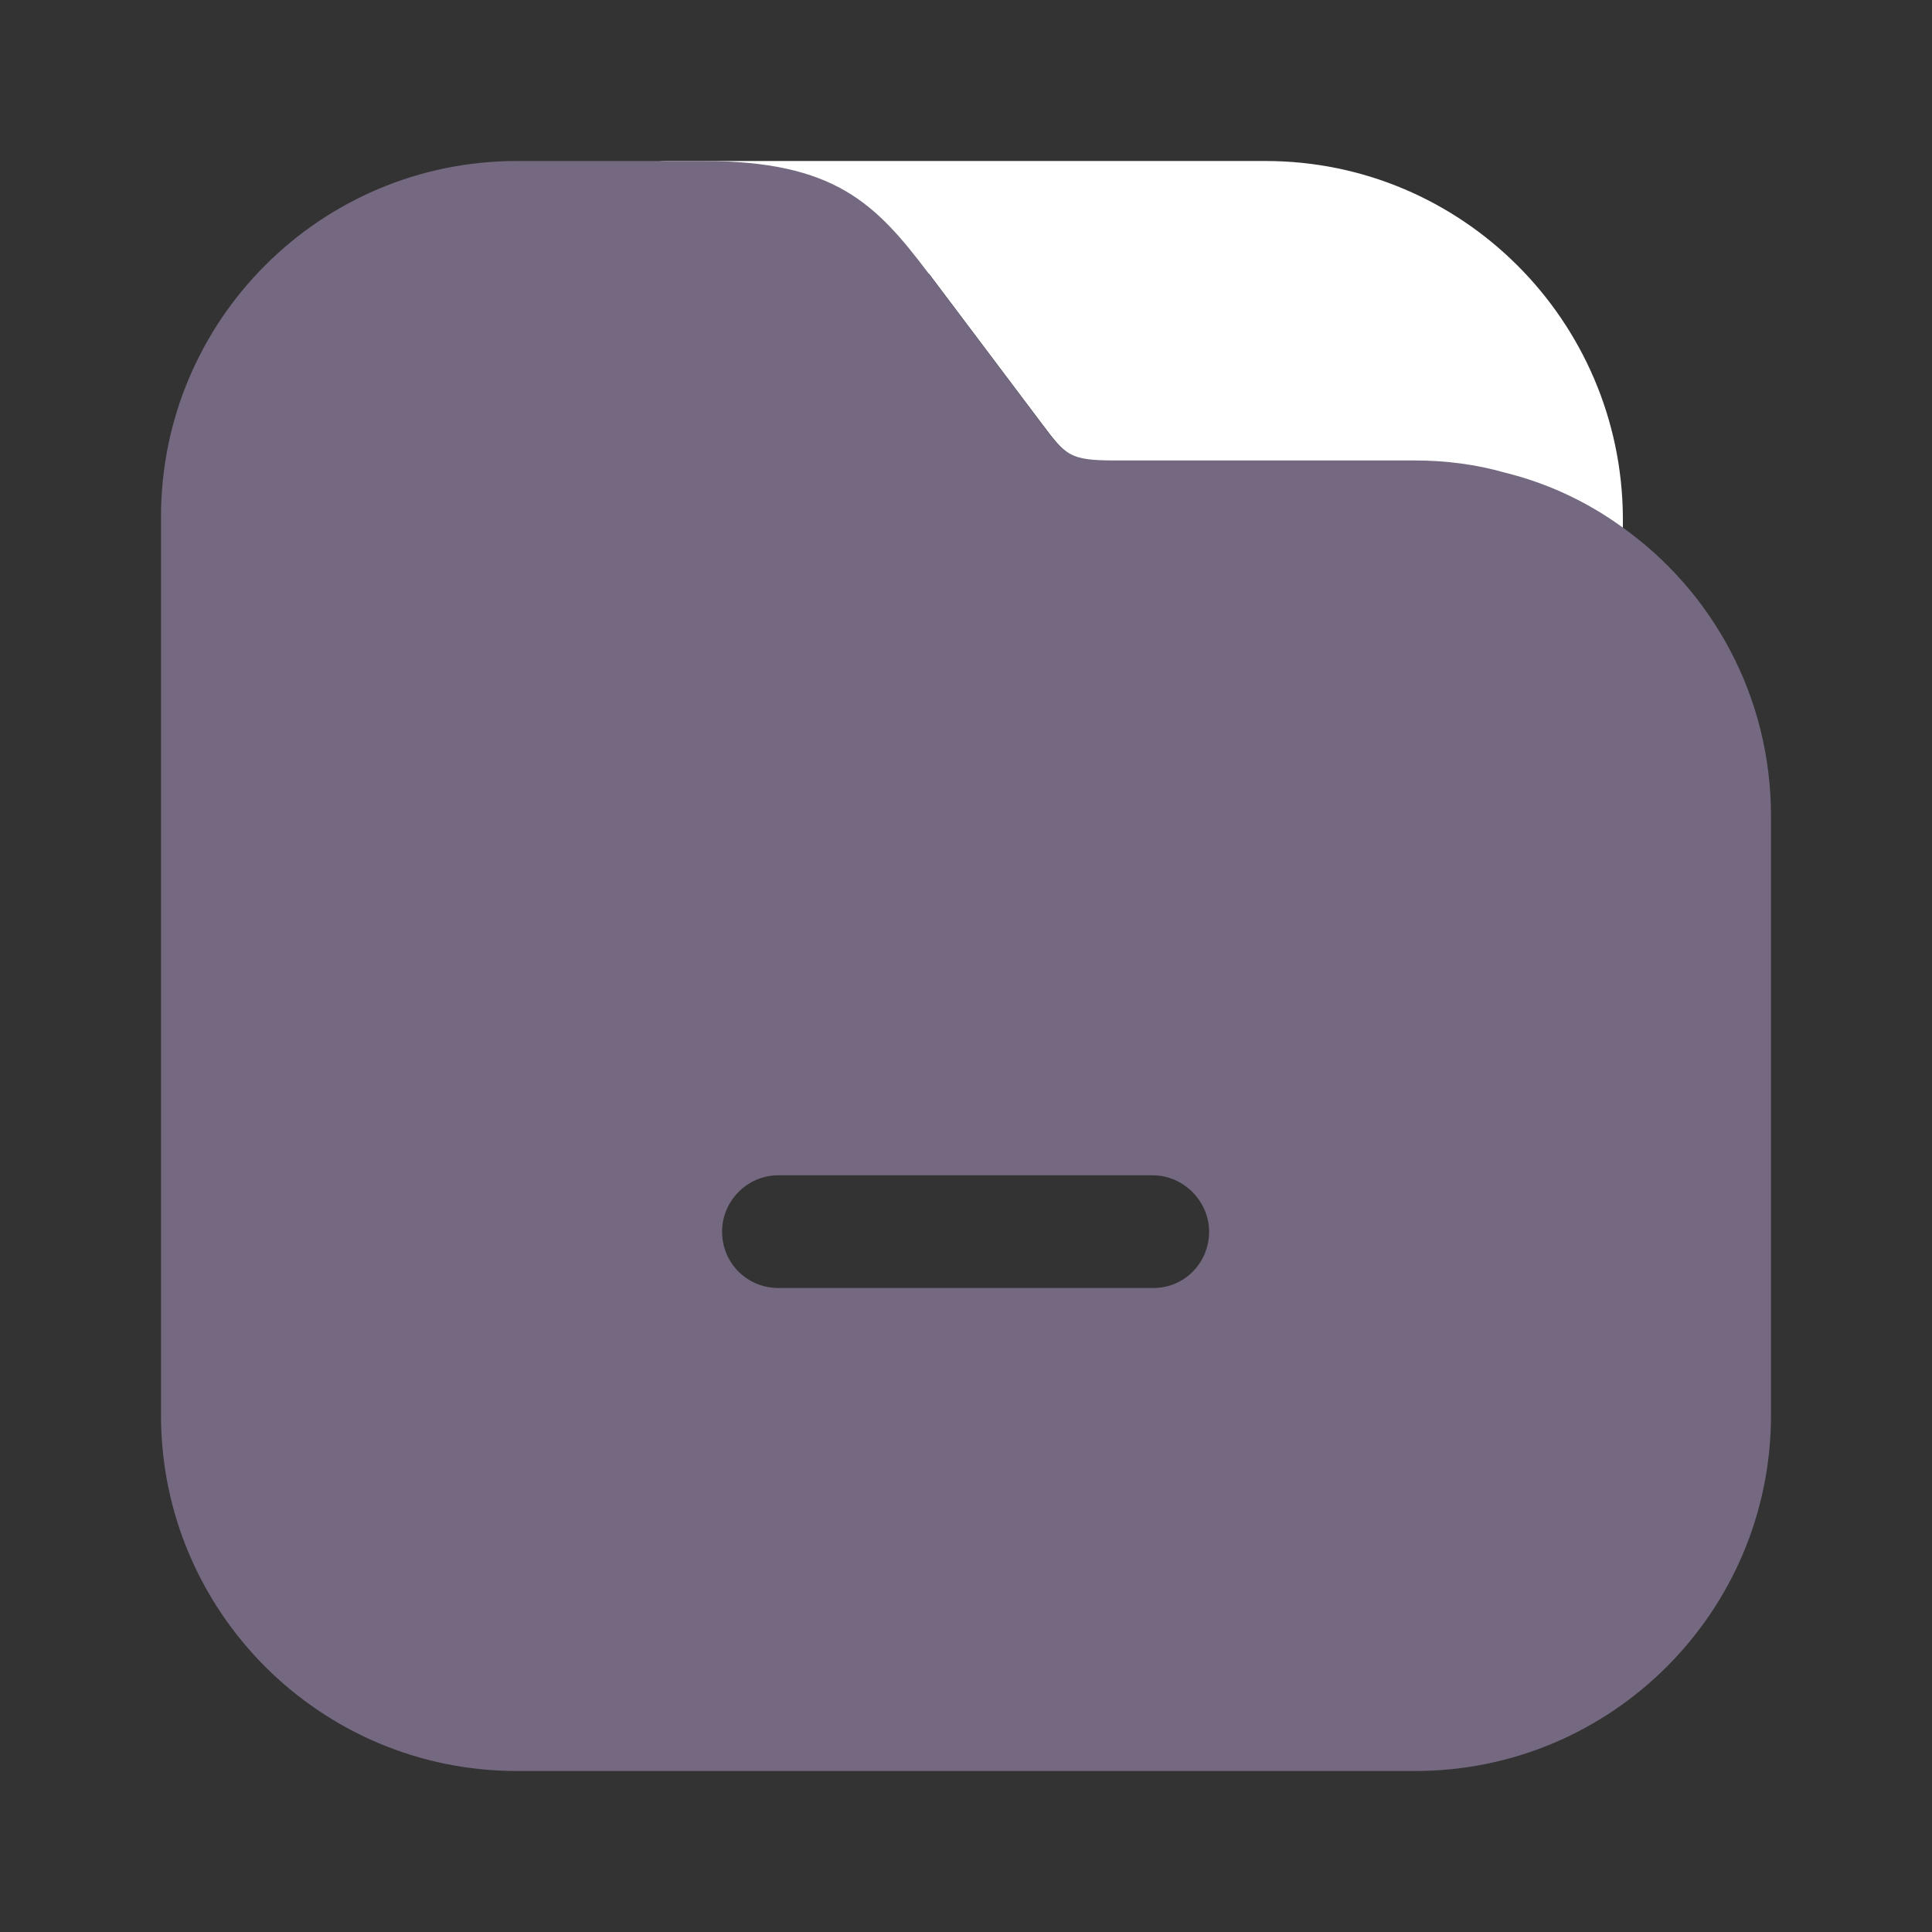 <svg width="60" height="60" viewBox="0 0 60 60" fill="none" xmlns="http://www.w3.org/2000/svg">
<rect x="0" y="0" width="60" height="60" fill="#333333" stroke="none"/>
<path d="M39.3 5H20.7C19.75 5 18.95 5.8 18.95 6.75C18.95 7.7 19.75 8.5 20.7 8.5H28.85L32.35 13.15C33.125 14.175 33.225 14.325 34.675 14.325H43.975C44.925 14.325 45.85 14.45 46.75 14.7C46.85 15.15 46.9 15.6 46.9 16.075V16.95C46.9 17.9 47.7 18.7 48.65 18.7C49.6 18.7 50.4 17.9 50.4 16.95V16.05C50.35 9.95 45.4 5 39.3 5Z" fill="white"/>
<path d="M50.35 16.35C49.275 15.575 48.05 15 46.725 14.675C45.85 14.425 44.9 14.3 43.95 14.3H34.65C33.2 14.3 33.1 14.15 32.325 13.125L28.825 8.475C27.2 6.325 25.925 5 21.85 5H16.05C9.95 5 5 9.95 5 16.05V43.95C5 50.05 9.95 55 16.05 55H43.95C50.05 55 55 50.05 55 43.95V25.35C55 21.625 53.175 18.35 50.35 16.35ZM35.825 40H24.175C23.2 40 22.425 39.225 22.425 38.25C22.425 37.3 23.2 36.5 24.175 36.5H35.8C36.75 36.5 37.55 37.3 37.55 38.25C37.55 39.225 36.775 40 35.825 40Z" fill="#746980"/>
</svg>
